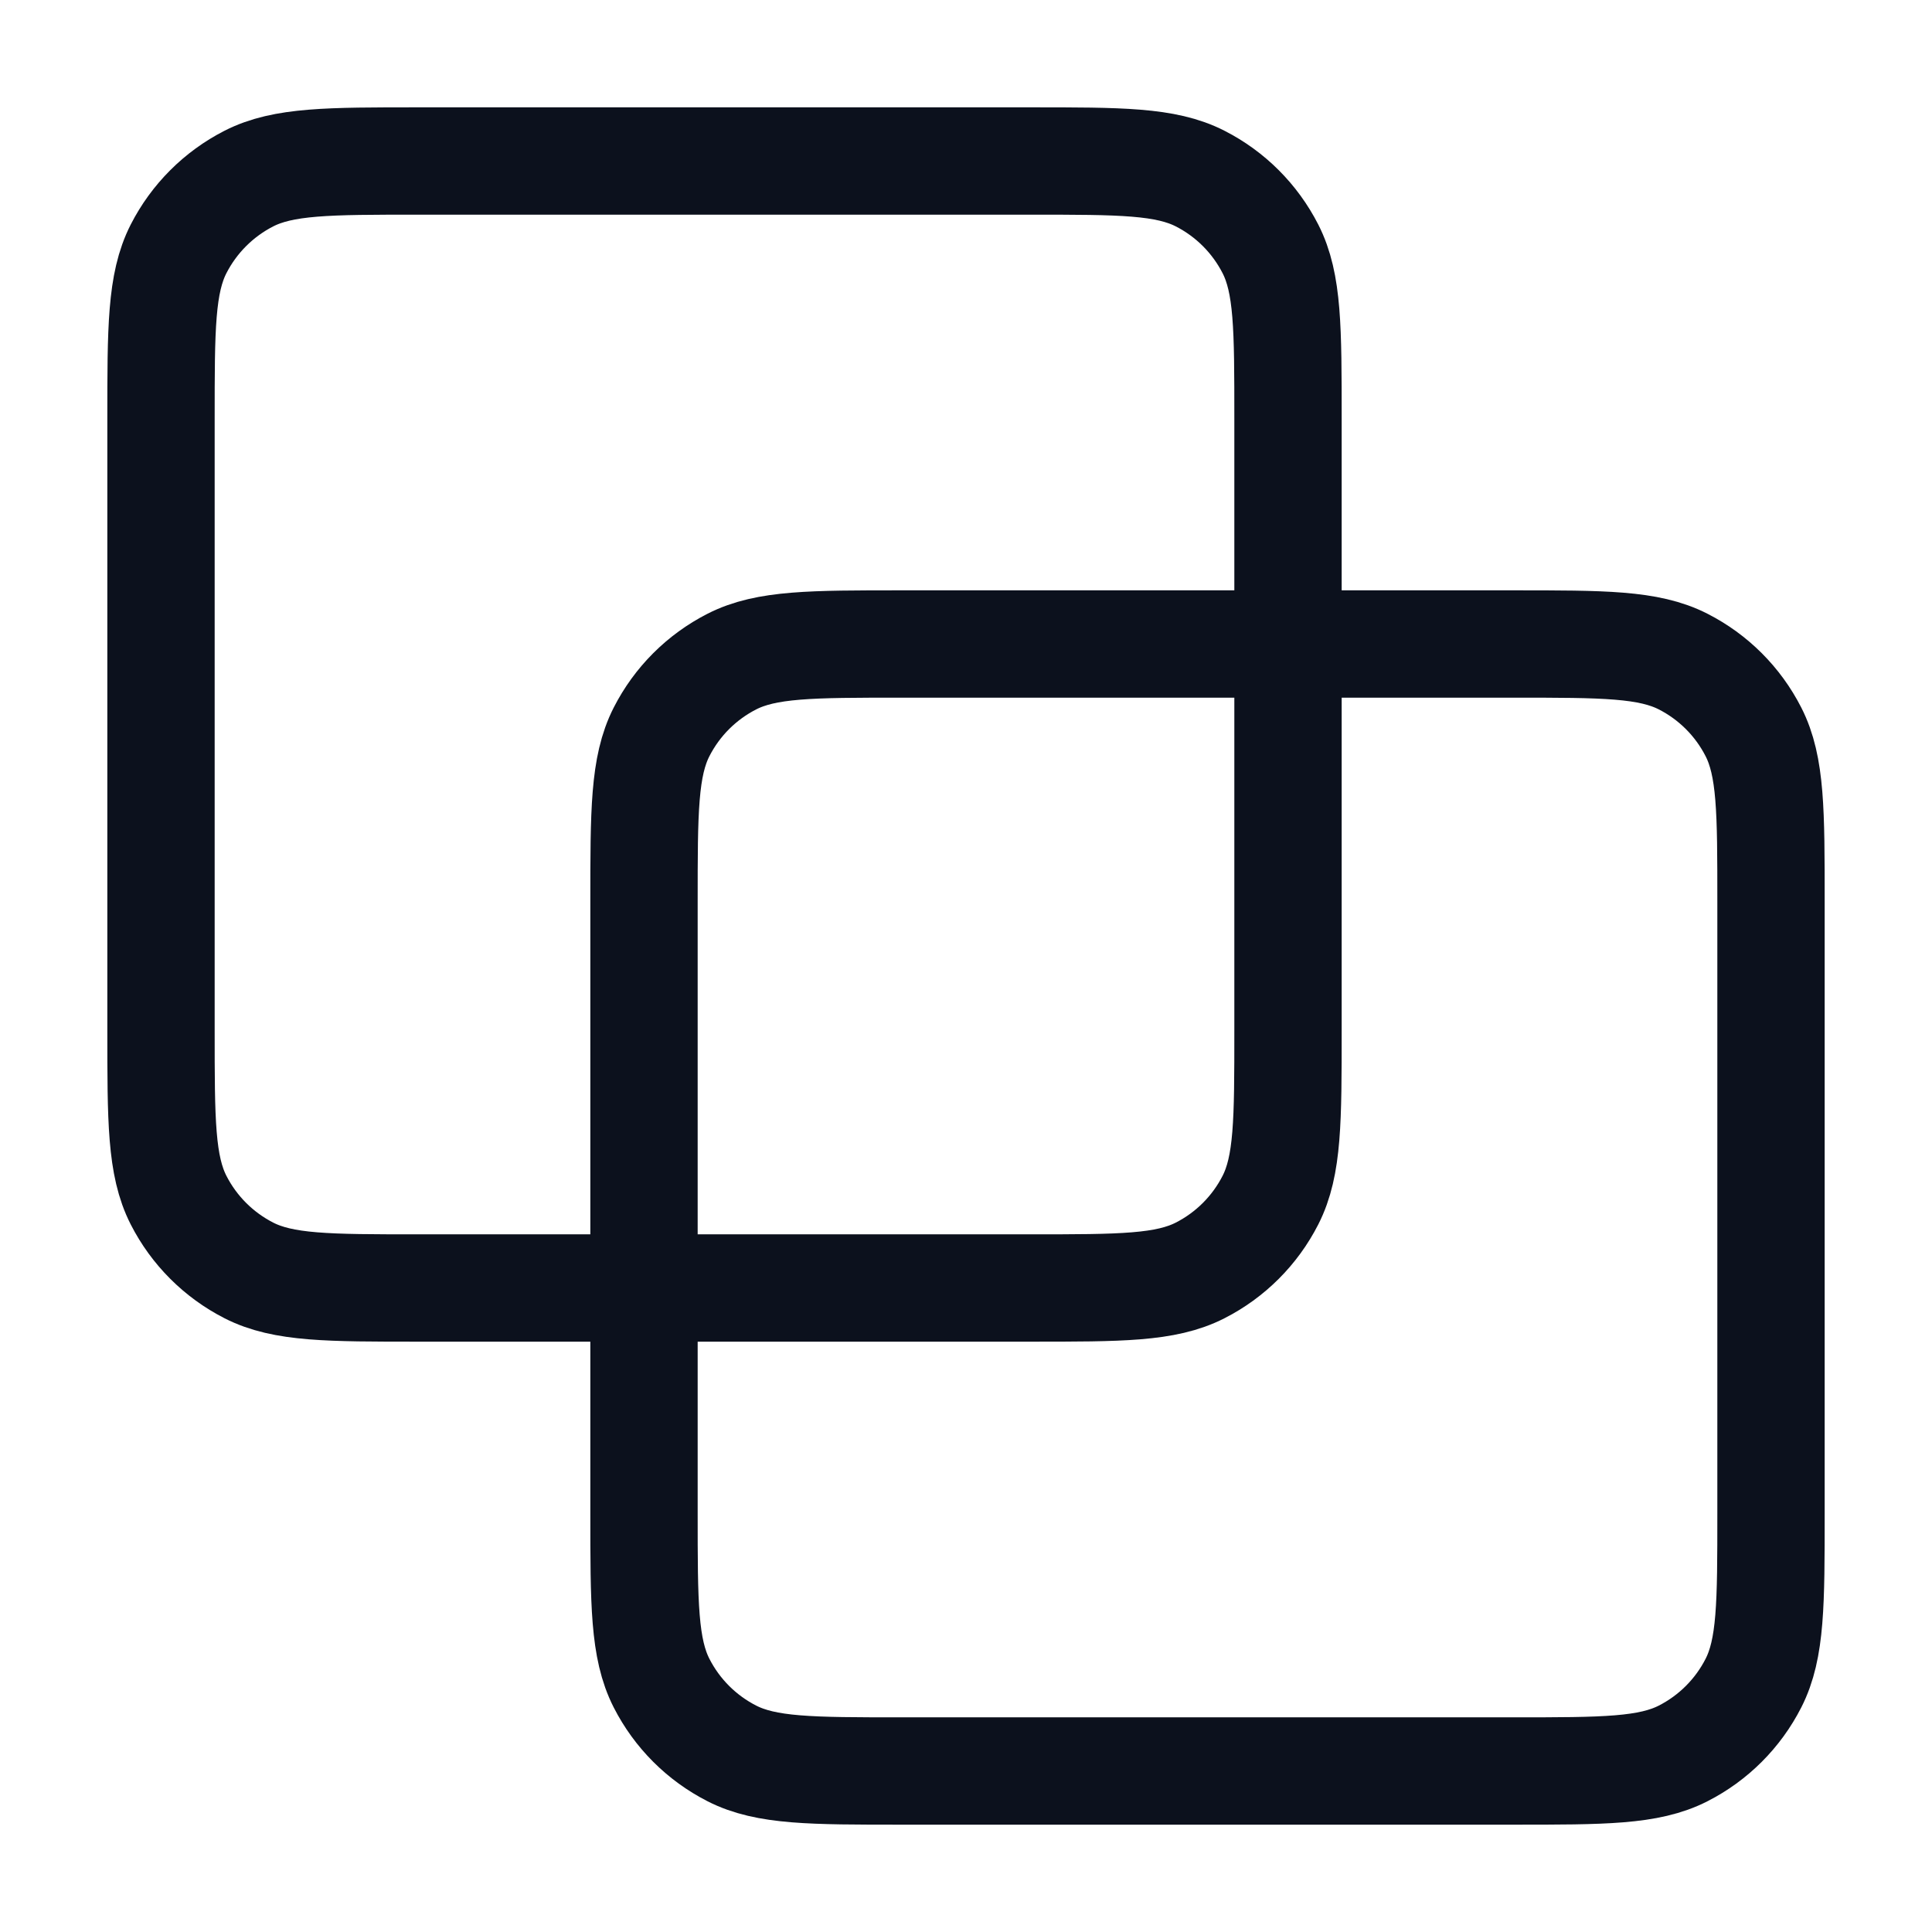 <svg width="36" height="36" viewBox="0 0 36 36" fill="none" xmlns="http://www.w3.org/2000/svg">
<path d="M3 7.8C3 6.12 3 5.28 3.327 4.638C3.615 4.074 4.074 3.615 4.638 3.327C5.28 3 6.12 3 7.8 3H19.2C20.88 3 21.72 3 22.362 3.327C22.927 3.615 23.385 4.074 23.673 4.638C24 5.28 24 6.12 24 7.8V19.2C24 20.88 24 21.72 23.673 22.362C23.385 22.927 22.927 23.385 22.362 23.673C21.72 24 20.88 24 19.2 24H7.8C6.12 24 5.28 24 4.638 23.673C4.074 23.385 3.615 22.927 3.327 22.362C3 21.72 3 20.88 3 19.2V7.8Z" stroke="#0C111D" stroke-width="2" stroke-linecap="round" stroke-linejoin="round"/>
<path d="M12 16.8C12 15.12 12 14.28 12.327 13.638C12.615 13.073 13.073 12.615 13.638 12.327C14.28 12 15.12 12 16.8 12H28.2C29.88 12 30.72 12 31.362 12.327C31.927 12.615 32.385 13.073 32.673 13.638C33 14.28 33 15.12 33 16.8V28.2C33 29.88 33 30.72 32.673 31.362C32.385 31.927 31.927 32.385 31.362 32.673C30.72 33 29.88 33 28.2 33H16.8C15.12 33 14.28 33 13.638 32.673C13.073 32.385 12.615 31.927 12.327 31.362C12 30.72 12 29.88 12 28.2V16.8Z" stroke="#0C111D" stroke-width="2" stroke-linecap="round" stroke-linejoin="round"/>
</svg>
